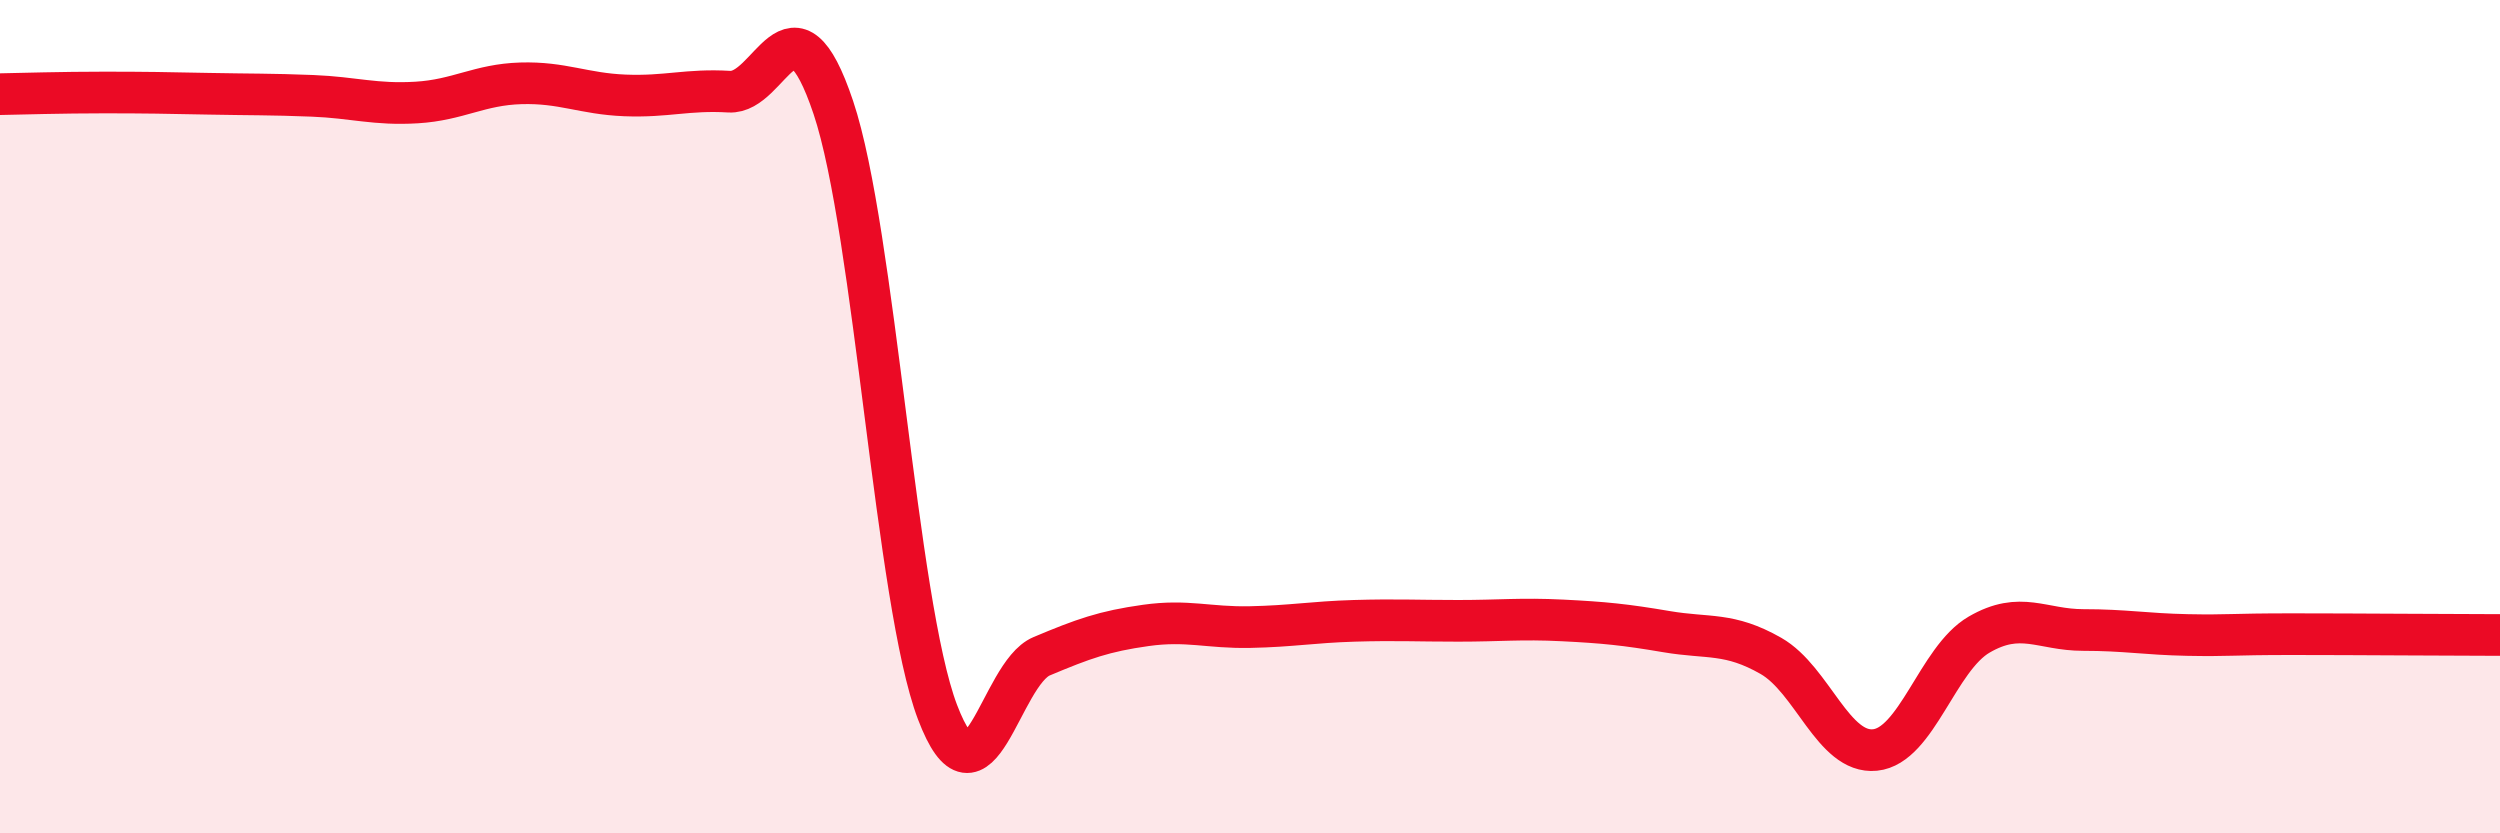 
    <svg width="60" height="20" viewBox="0 0 60 20" xmlns="http://www.w3.org/2000/svg">
      <path
        d="M 0,2.26 C 0.5,2.25 1.5,2.22 2.5,2.22 C 3.5,2.22 4,2.23 5,2.25 C 6,2.27 6.5,2.26 7.5,2.3 C 8.5,2.34 9,2.52 10,2.46 C 11,2.4 11.5,2.03 12.5,2 C 13.5,1.97 14,2.25 15,2.29 C 16,2.33 16.5,2.14 17.5,2.2 C 18.5,2.26 19,-0.4 20,2.58 C 21,5.56 21.5,14.46 22.5,17.09 C 23.5,19.72 24,16.17 25,15.75 C 26,15.33 26.5,15.15 27.5,15.01 C 28.5,14.87 29,15.07 30,15.05 C 31,15.03 31.5,14.93 32.5,14.9 C 33.5,14.87 34,14.9 35,14.9 C 36,14.9 36.5,14.84 37.5,14.89 C 38.5,14.94 39,14.99 40,15.16 C 41,15.33 41.5,15.17 42.5,15.74 C 43.5,16.31 44,18.1 45,18 C 46,17.9 46.5,15.81 47.5,15.23 C 48.5,14.65 49,15.12 50,15.12 C 51,15.12 51.5,15.22 52.5,15.24 C 53.5,15.26 53.5,15.22 55,15.22 C 56.5,15.22 59,15.24 60,15.24L60 20L0 20Z"
        fill="#EB0A25"
        opacity="0.1"
        stroke-linecap="round"
        stroke-linejoin="round"
      />
      <path
        d="M 0,2.26 C 0.5,2.25 1.5,2.22 2.5,2.22 C 3.5,2.22 4,2.23 5,2.25 C 6,2.27 6.5,2.26 7.5,2.3 C 8.5,2.34 9,2.52 10,2.46 C 11,2.4 11.5,2.03 12.5,2 C 13.5,1.97 14,2.25 15,2.29 C 16,2.33 16.5,2.14 17.5,2.2 C 18.5,2.26 19,-0.4 20,2.58 C 21,5.56 21.5,14.46 22.5,17.09 C 23.5,19.72 24,16.17 25,15.75 C 26,15.33 26.5,15.15 27.5,15.01 C 28.5,14.87 29,15.07 30,15.05 C 31,15.03 31.5,14.93 32.5,14.9 C 33.5,14.87 34,14.9 35,14.9 C 36,14.9 36.5,14.84 37.5,14.89 C 38.5,14.94 39,14.99 40,15.16 C 41,15.33 41.5,15.17 42.5,15.74 C 43.5,16.31 44,18.1 45,18 C 46,17.9 46.5,15.81 47.5,15.23 C 48.5,14.65 49,15.12 50,15.12 C 51,15.12 51.5,15.22 52.5,15.24 C 53.5,15.26 53.5,15.22 55,15.22 C 56.5,15.22 59,15.24 60,15.24"
        stroke="#EB0A25"
        stroke-width="1"
        fill="none"
        stroke-linecap="round"
        stroke-linejoin="round"
      />
    </svg>
  